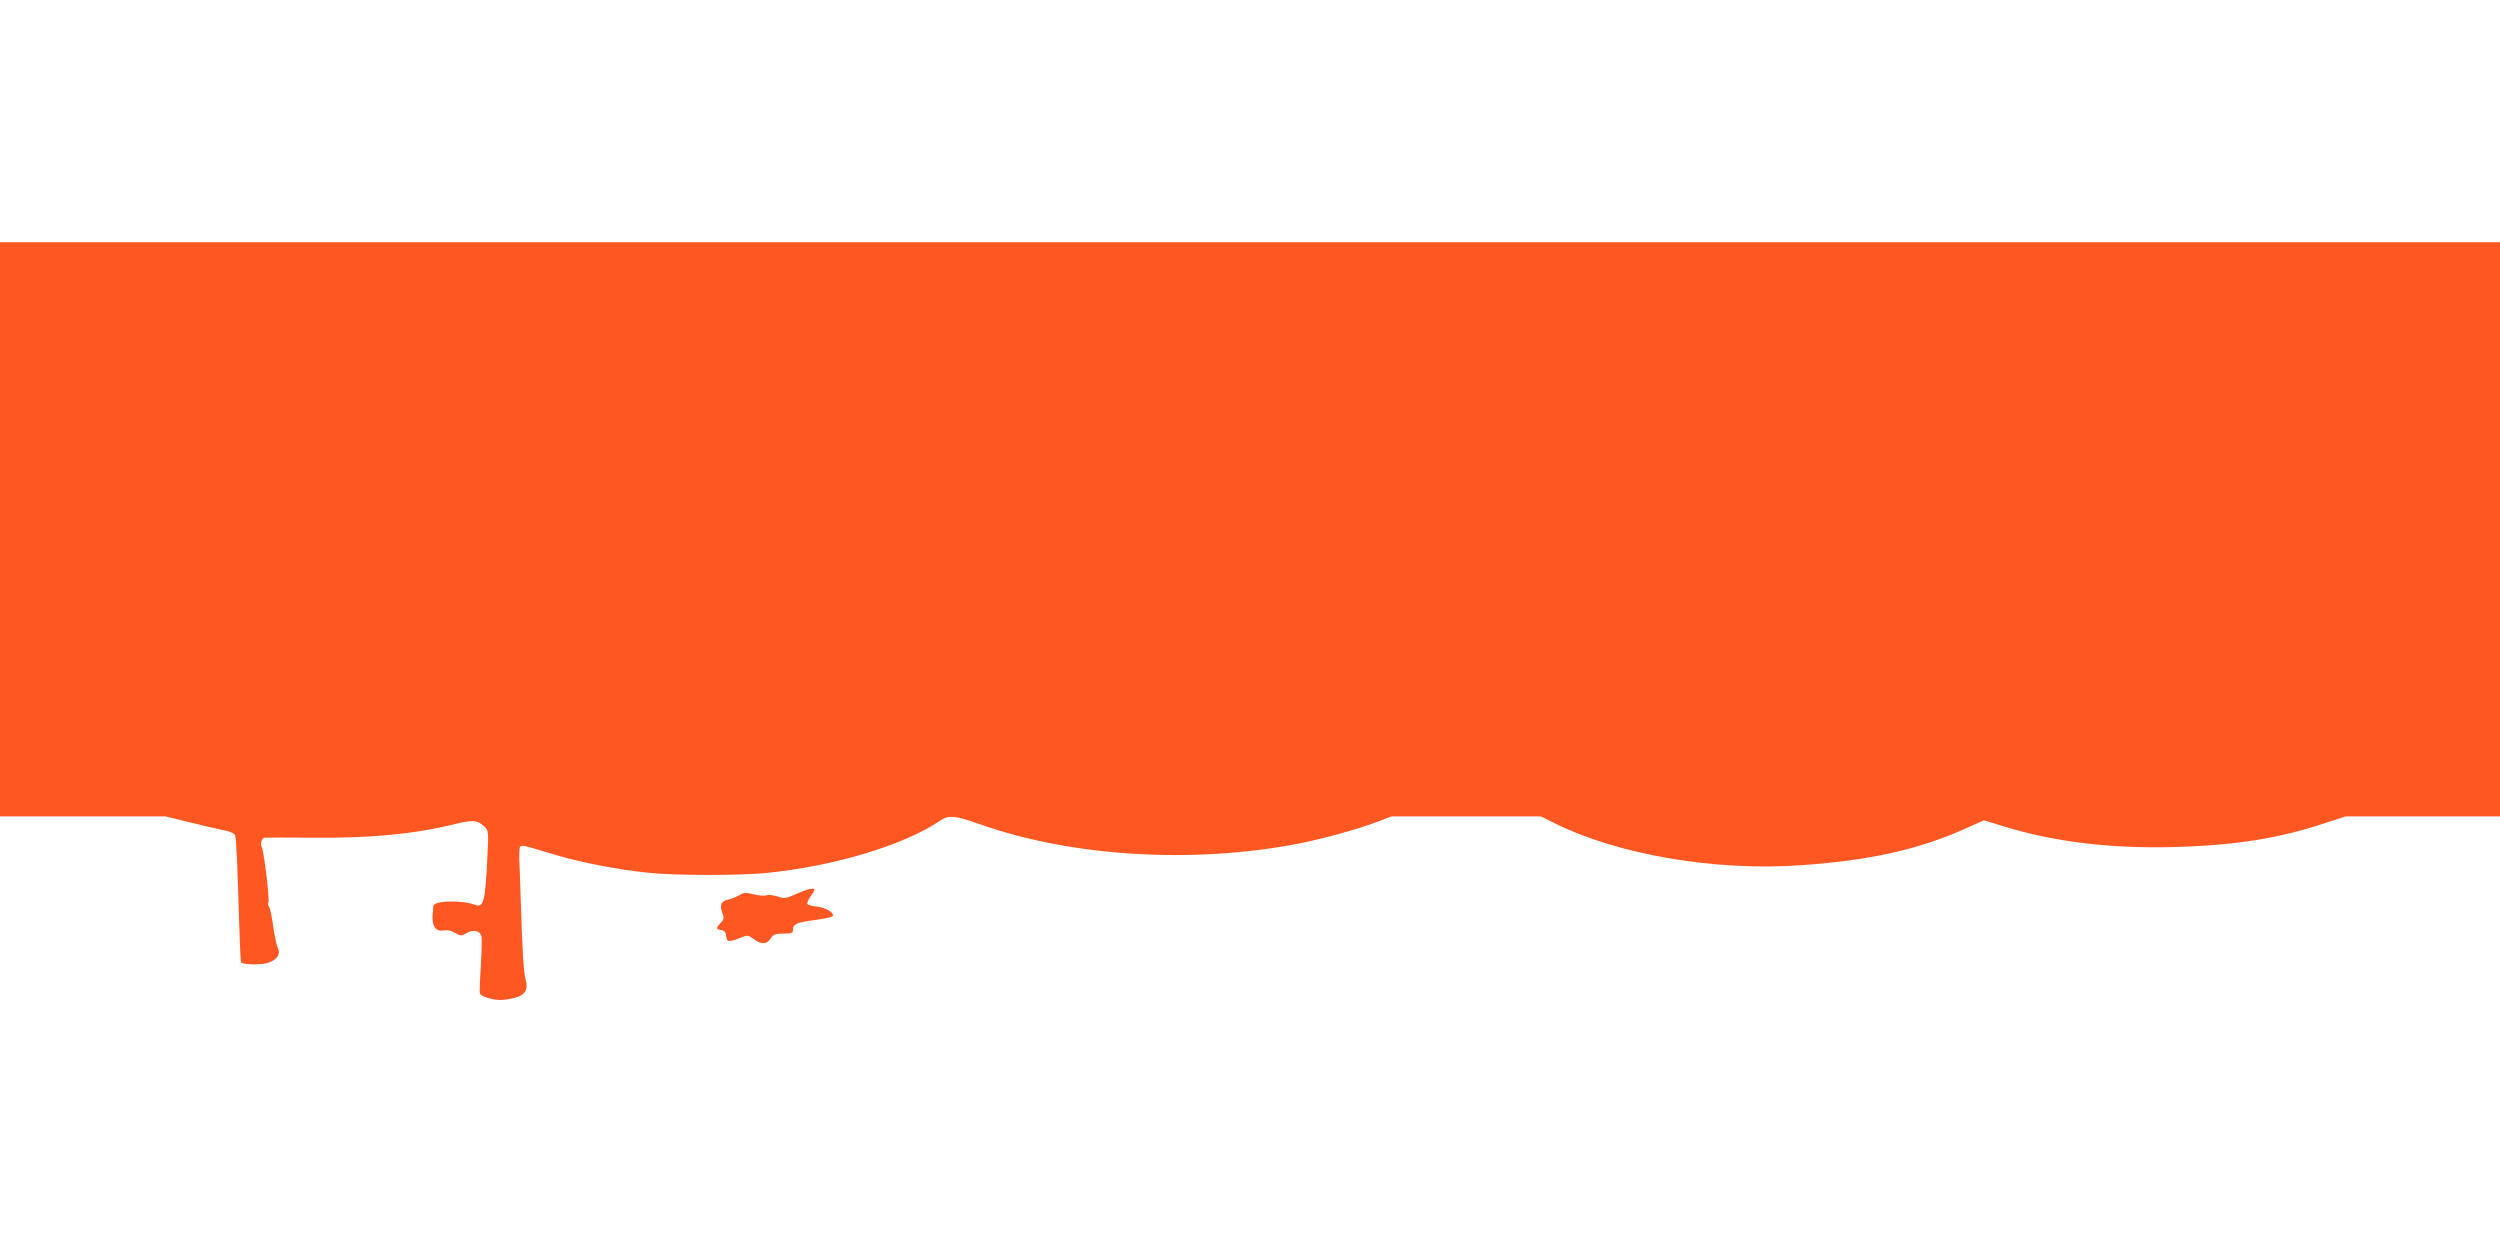 <?xml version="1.0" standalone="no"?>
<!DOCTYPE svg PUBLIC "-//W3C//DTD SVG 20010904//EN"
 "http://www.w3.org/TR/2001/REC-SVG-20010904/DTD/svg10.dtd">
<svg version="1.0" xmlns="http://www.w3.org/2000/svg"
 width="1280pt" height="640pt" viewBox="0 0 1280 640"
 preserveAspectRatio="xMidYMid meet">
<g transform="translate(0,640) scale(0.1,-0.1)"
fill="#ff5722" stroke="none">
<path d="M0 3690 l0 -1470 424 0 424 0 118 -29 c66 -16 145 -35 176 -41 38 -7
59 -17 62 -28 6 -18 12 -149 21 -461 3 -102 7 -187 10 -189 11 -11 95 -13 133
-3 49 14 71 45 54 78 -6 11 -16 60 -23 109 -7 49 -16 94 -21 101 -6 7 -7 17
-4 22 8 12 -24 273 -34 284 -10 12 0 47 14 48 6 1 117 1 246 0 300 -3 526 19
734 71 87 21 110 19 145 -13 22 -21 23 -25 17 -148 -12 -244 -19 -271 -67
-253 -66 25 -207 20 -210 -6 0 -4 -2 -25 -4 -47 -4 -56 16 -86 54 -79 19 4 40
0 60 -12 29 -17 33 -17 59 -2 35 21 70 13 77 -16 3 -11 1 -79 -3 -151 -5 -71
-7 -136 -5 -142 6 -15 65 -33 106 -33 16 0 48 5 73 11 53 14 70 43 55 93 -10
35 -17 149 -25 413 -3 100 -6 185 -7 190 -1 4 -1 25 0 47 1 36 3 38 29 34 15
-3 80 -22 146 -42 134 -41 330 -79 490 -95 139 -14 462 -14 597 -1 352 35 708
143 894 269 43 29 75 26 205 -20 468 -165 1083 -203 1625 -99 129 25 323 79
414 115 l65 25 383 0 383 0 68 -34 c322 -161 819 -247 1262 -216 351 24 607
81 846 189 l92 41 98 -30 c258 -80 544 -115 869 -107 315 8 543 44 780 123
l104 34 395 0 396 0 0 1470 0 1470 -6400 0 -6400 0 0 -1470z"/>
<path d="M4077 1823 c-53 -24 -61 -25 -96 -13 -22 7 -47 10 -57 6 -10 -4 -39
-1 -65 5 -40 10 -51 10 -71 -3 -13 -8 -38 -19 -56 -23 -40 -8 -49 -27 -34 -68
10 -27 9 -34 -8 -52 -26 -27 -25 -33 3 -37 16 -2 23 -11 25 -32 4 -31 14 -31
79 -5 29 12 35 11 62 -9 39 -29 67 -28 87 3 14 21 24 25 65 25 41 0 49 3 49
19 0 30 20 39 110 50 46 6 88 15 92 19 15 15 -30 44 -77 50 -25 2 -48 9 -51
13 -3 5 4 22 15 38 12 16 21 32 21 35 0 13 -38 4 -93 -21z"/>
</g>
</svg>
